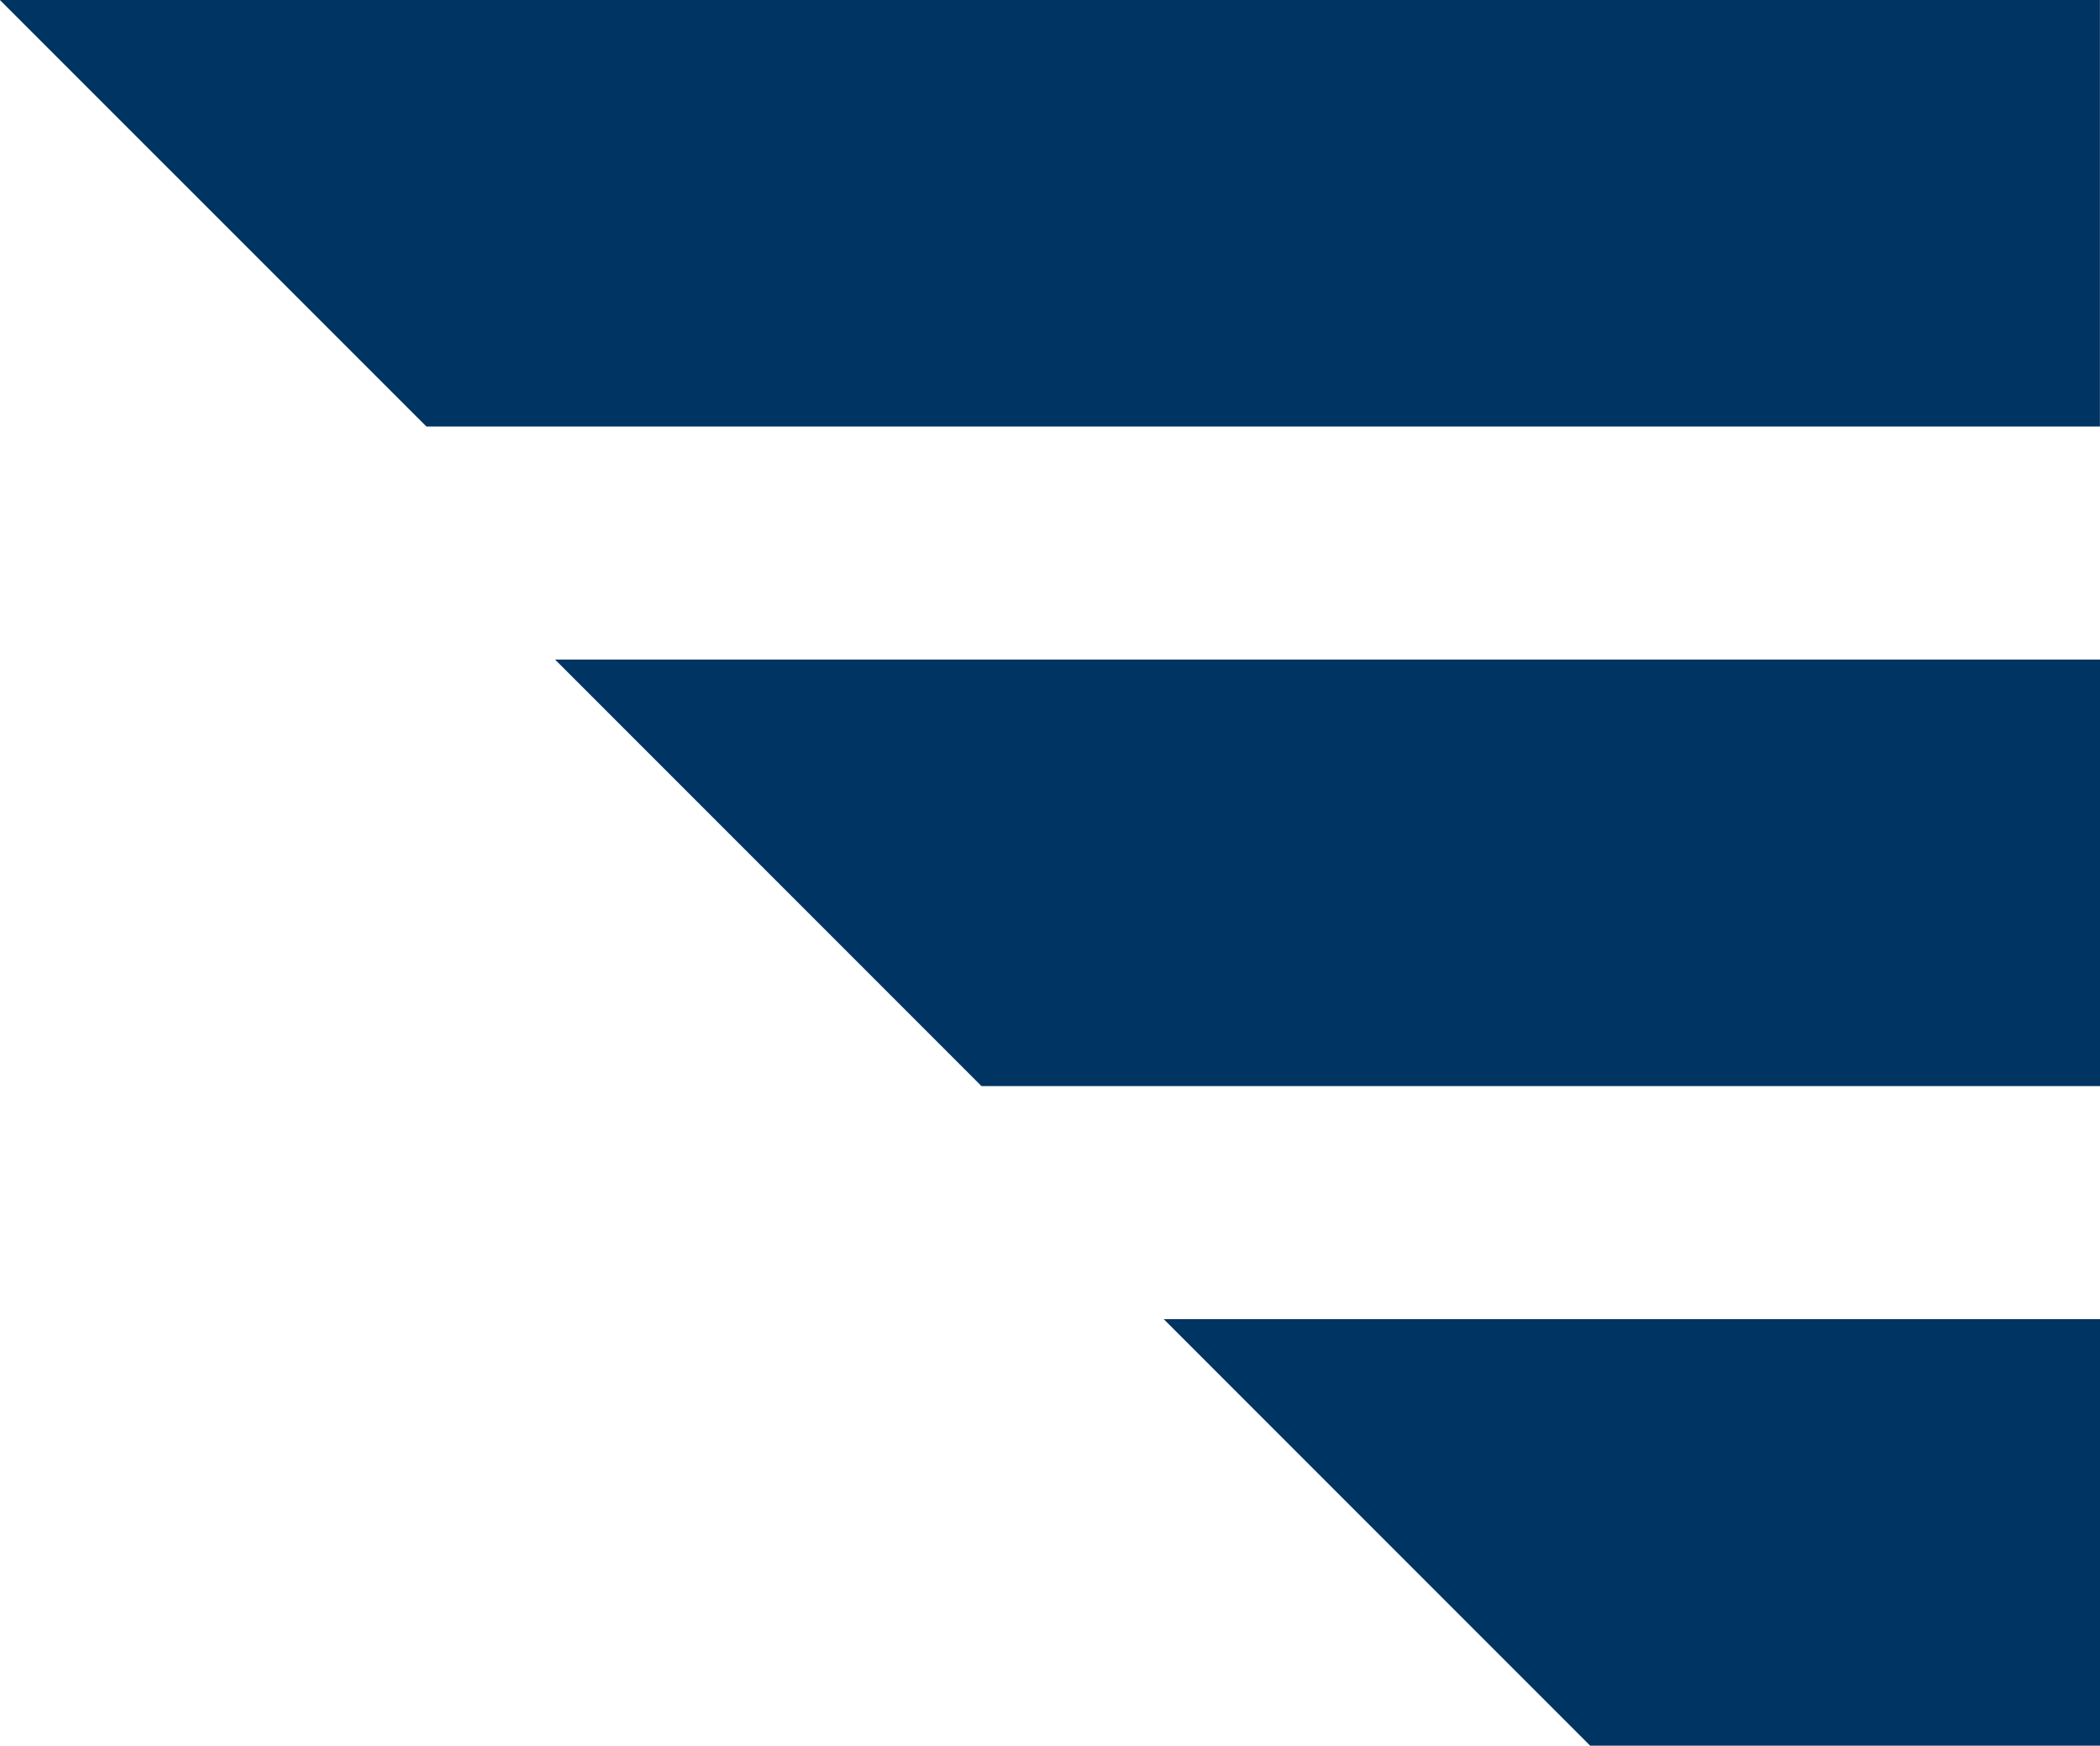 <svg xmlns="http://www.w3.org/2000/svg" width="22.226" height="18.472" viewBox="0 0 22.226 18.472"><defs><style>.a{fill:#003462;}</style></defs><g transform="translate(-1266.875 -467.733)"><path class="a" d="M1289.1,467.733h-22.226l4.514,4.513H1289.1Z" transform="translate(0 0)"/><path class="a" d="M1338.928,533.91h-16.352l4.513,4.513h11.839Z" transform="translate(-49.826 -59.198)"/><path class="a" d="M1393.565,600.087h-9.91l4.513,4.513h5.4Z" transform="translate(-104.463 -118.396)"/></g></svg>